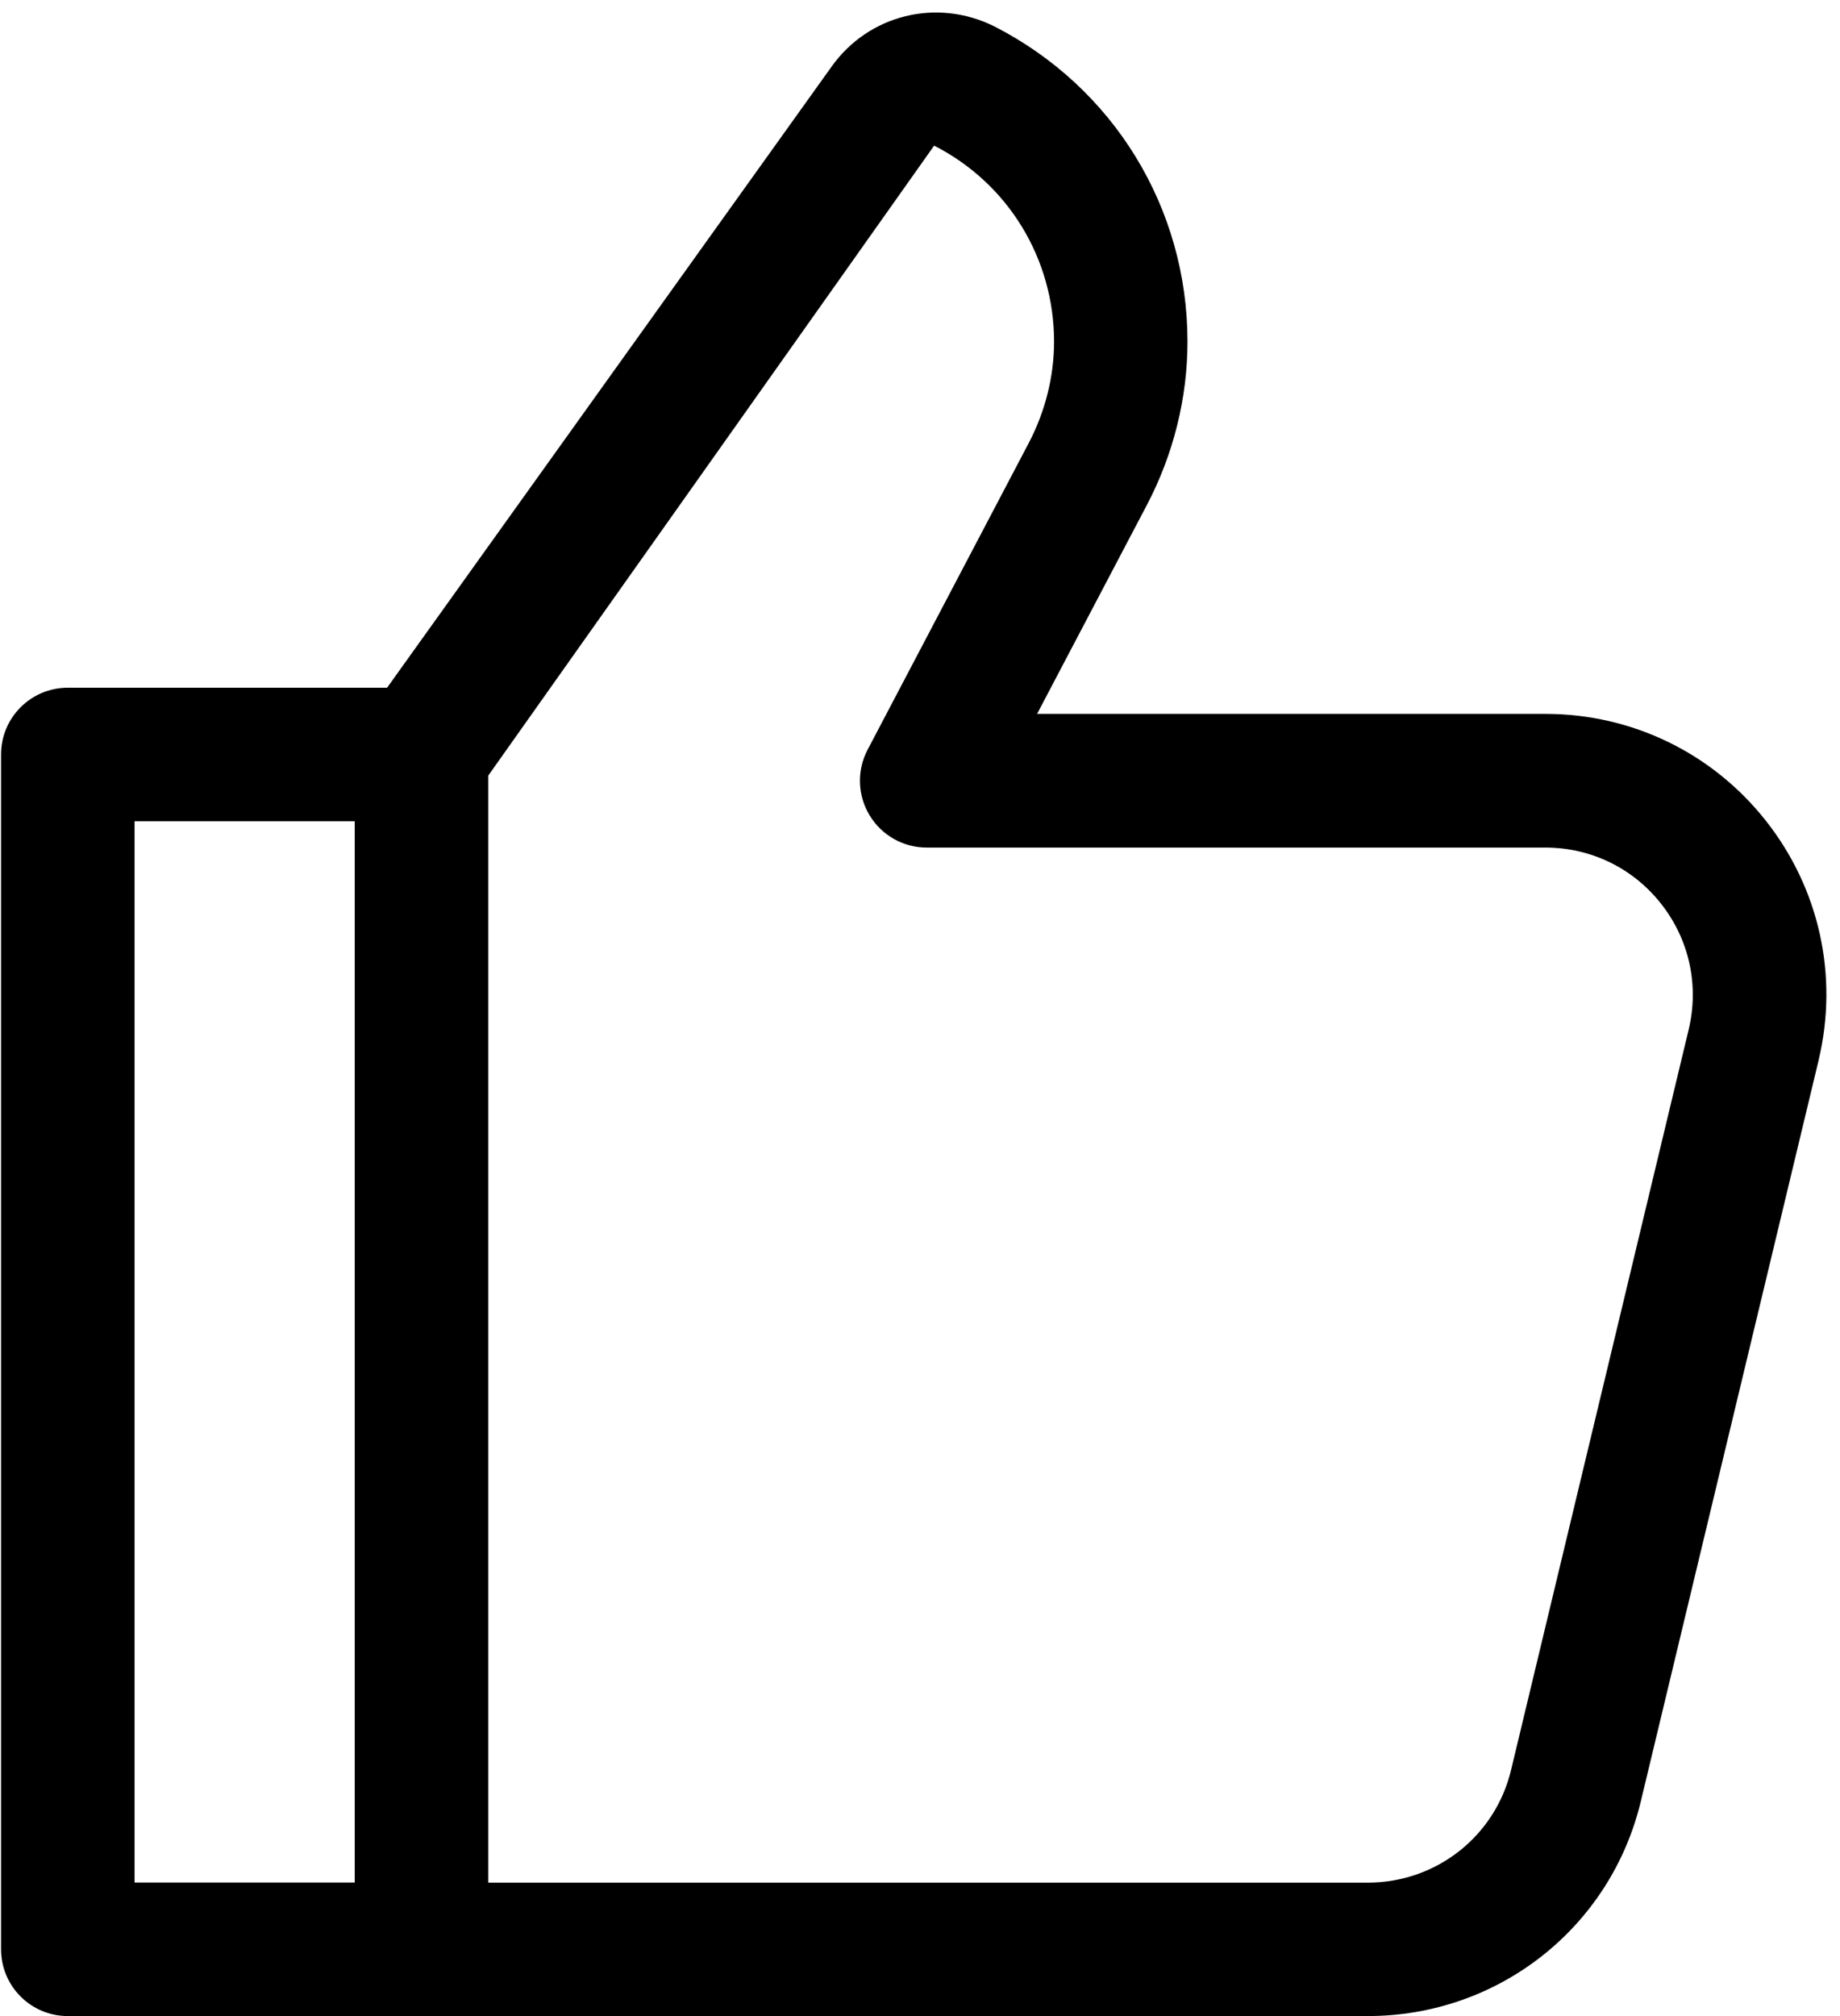 <?xml version="1.0" encoding="UTF-8"?><svg xmlns="http://www.w3.org/2000/svg" xmlns:xlink="http://www.w3.org/1999/xlink" height="32.2" preserveAspectRatio="xMidYMid meet" version="1.0" viewBox="1.4 -0.2 29.4 32.2" width="29.4" zoomAndPan="magnify"><g id="change1_1"><path d="M1.417,11.85v19.083C1.417,31.523,1.894,32,2.484,32h5.651h15.118 c2.09,0,3.886-1.415,4.367-3.44l2.838-11.824c0-0.001,0-0.001,0-0.002 c0.321-1.346,0.014-2.74-0.843-3.826c-0.857-1.084-2.14-1.706-3.524-1.706h-8.12l1.756-3.34 c0.423-0.807,0.647-1.707,0.647-2.605c0-2.134-1.18-4.062-3.087-5.036 c-0.918-0.457-2.008-0.187-2.599,0.642L7.585,10.784H2.484C1.894,10.784,1.417,11.261,1.417,11.85z M9.202,12.187l7.124-10.061c1.182,0.603,1.916,1.804,1.916,3.132c0,0.553-0.14,1.111-0.402,1.613 l-2.577,4.903c-0.174,0.33-0.162,0.728,0.031,1.047c0.193,0.32,0.538,0.516,0.912,0.516h9.885 c0.726,0,1.4,0.326,1.849,0.896c0.45,0.569,0.611,1.3,0.443,2.007l-2.838,11.826 c-0.252,1.061-1.195,1.803-2.292,1.803H9.202V12.187z M3.55,12.917h3.518V29.867H3.55V12.917z" fill="inherit"/></g></svg>